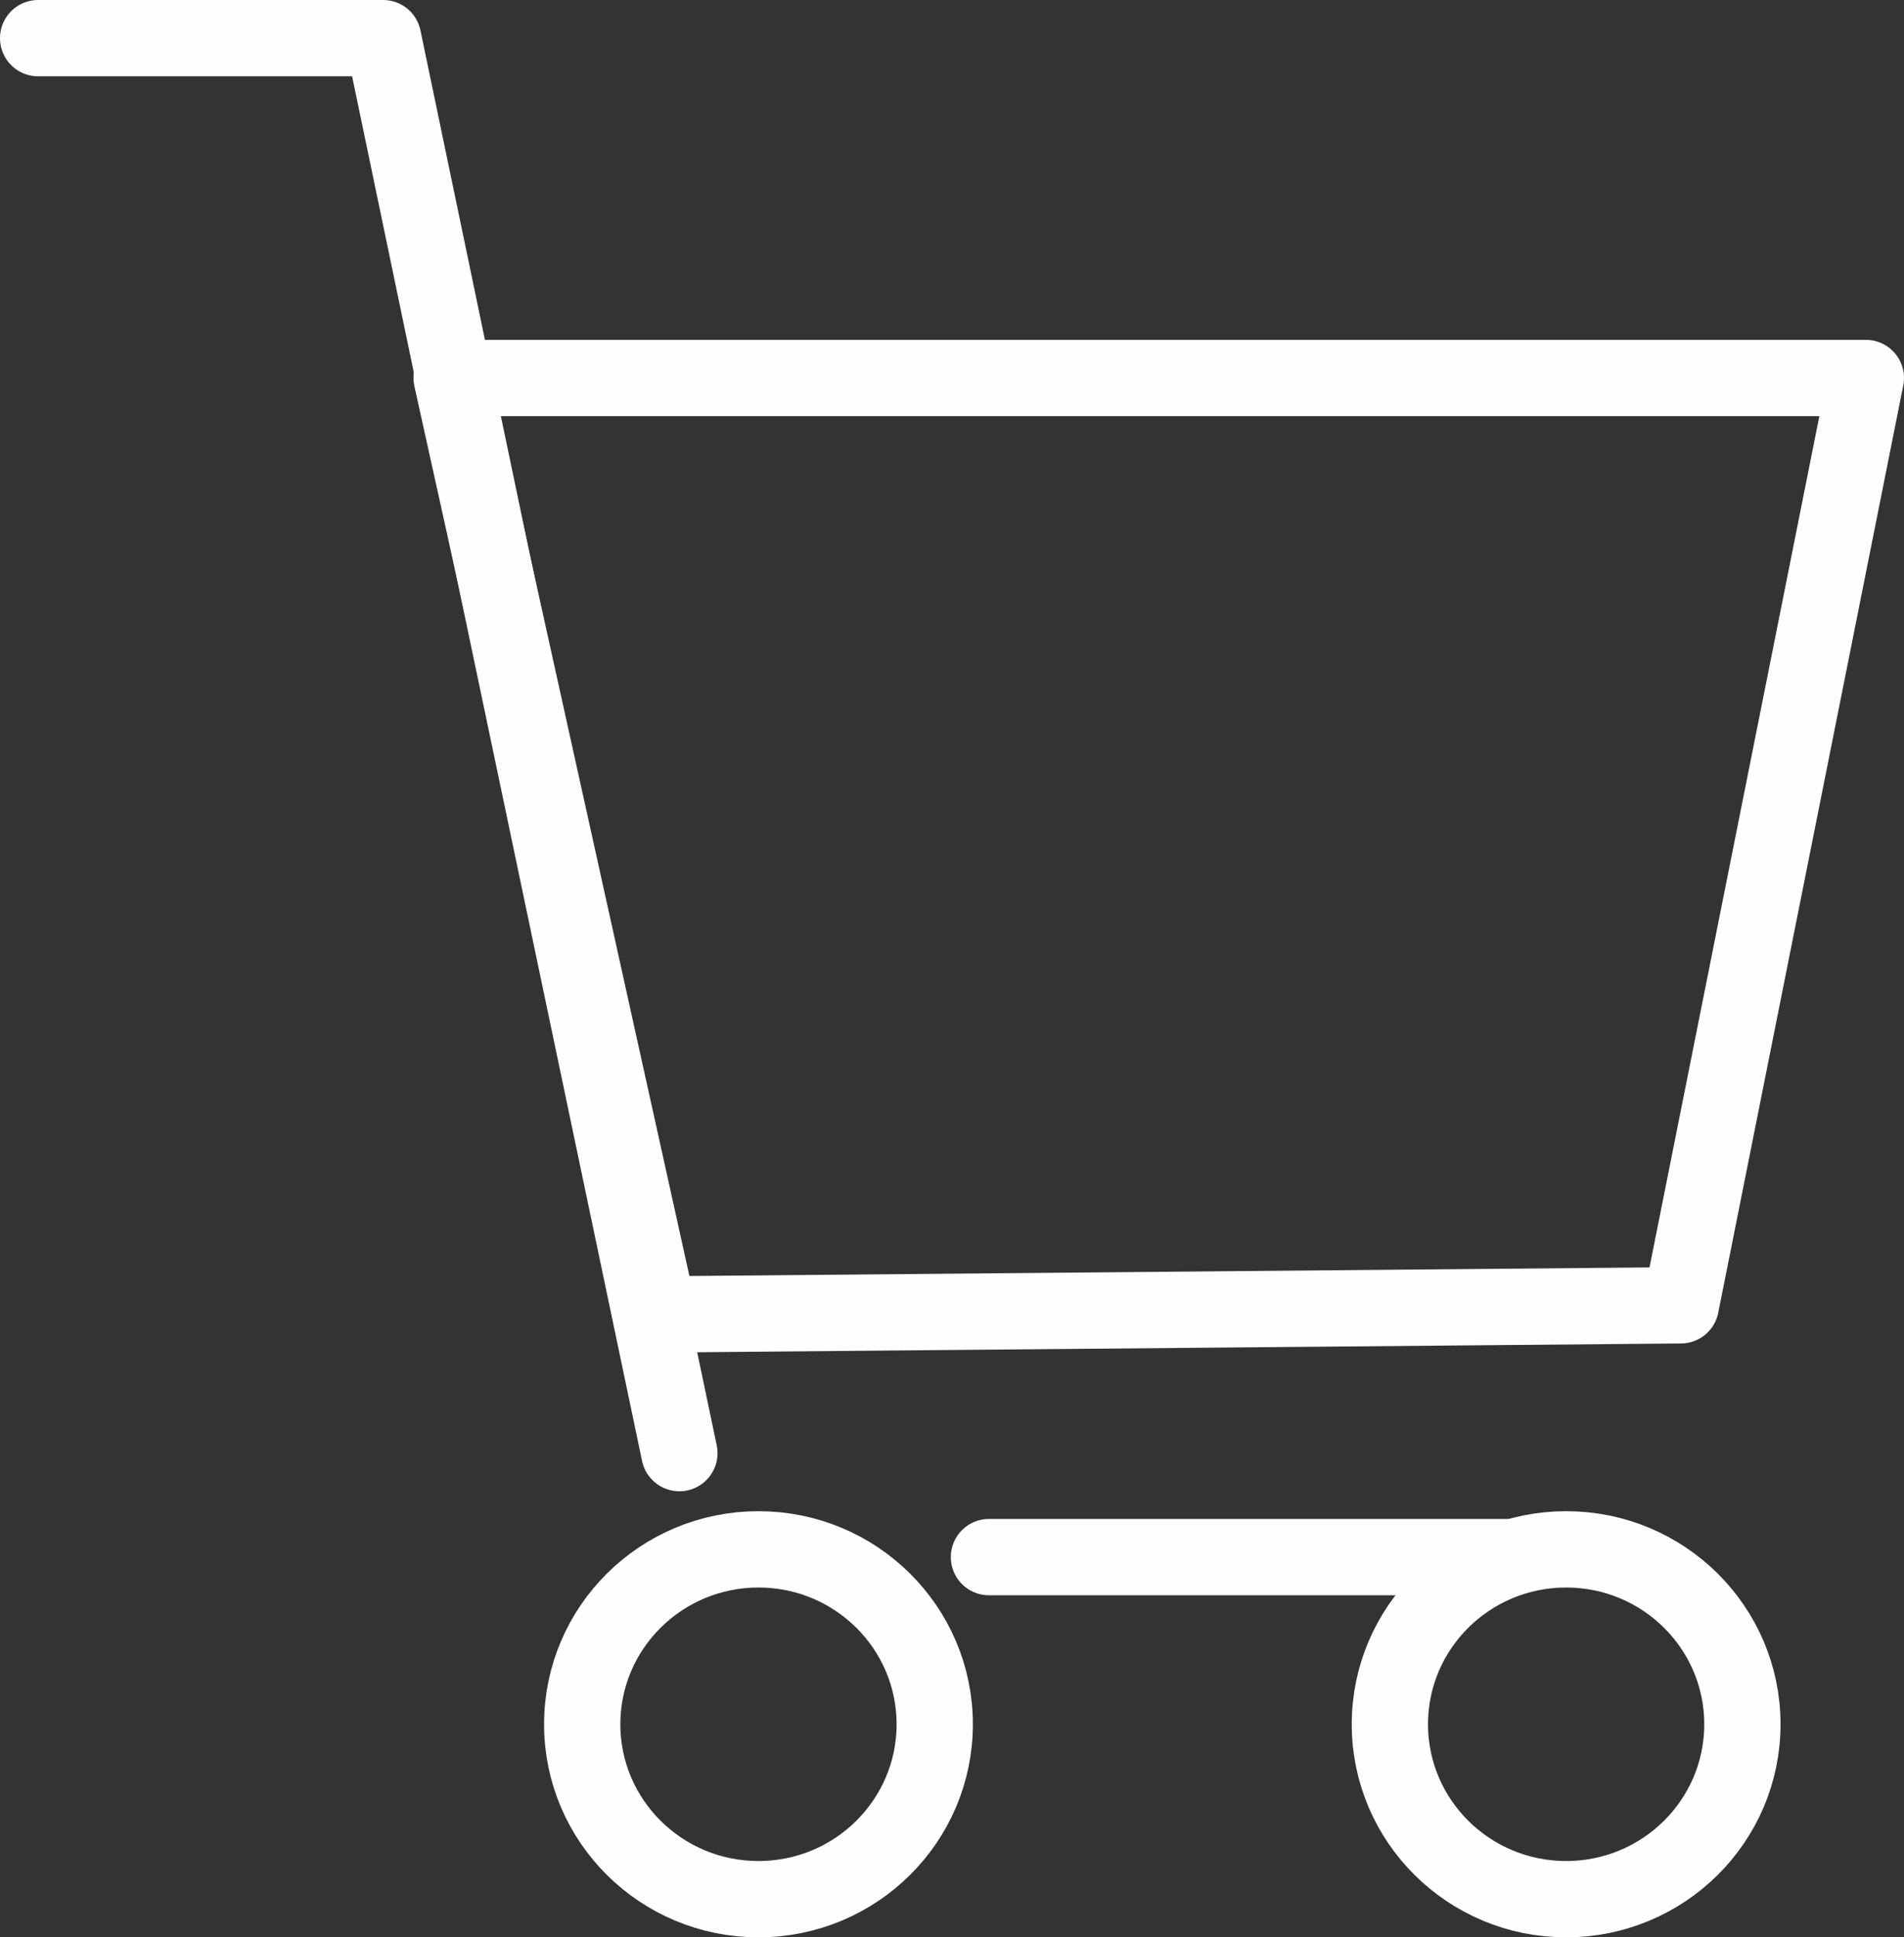 <?xml version="1.0" encoding="UTF-8"?>
<!DOCTYPE svg PUBLIC "-//W3C//DTD SVG 1.1//EN" "http://www.w3.org/Graphics/SVG/1.1/DTD/svg11.dtd">
<!-- Creator: CorelDRAW X7 -->
<svg xmlns="http://www.w3.org/2000/svg" xml:space="preserve" width="174.737mm" height="177.697mm" version="1.1" style="shape-rendering:geometricPrecision; text-rendering:geometricPrecision; image-rendering:optimizeQuality; fill-rule:evenodd; clip-rule:evenodd"
viewBox="0 0 26509 26958"
 xmlns:xlink="http://www.w3.org/1999/xlink">
 <rect x="0" y="0" width="26509" height="26958" fill="#333333" stroke="none"/>
 <defs>
  <style type="text/css">
   <![CDATA[
    .str0 {stroke:#FEFEFE;stroke-width:1061.97;stroke-linecap:round;stroke-linejoin:round}
    .fil0 {fill:none}
   ]]>
  </style>
 </defs>
 <g id="Layer_x0020_1">
  <g id="_773853744">
   <ellipse class="fil0 str0" cx="21805" cy="23994" rx="2454" ry="2434"/>
   <ellipse class="fil0 str0" cx="10560" cy="23994" rx="2454" ry="2434"/>
   <polygon class="fil0 str0" points="23402,18164 9173,18291 6288,5260 25978,5260 "/>
   <line class="fil0 str0" x1="21011" y1="21668" x2="13769" y2= "21668" />
   <polyline class="fil0 str0" points="9459,20221 6850,7794 6320,5260 5334,531 531,531 "/>
  </g>
 </g>
</svg>
